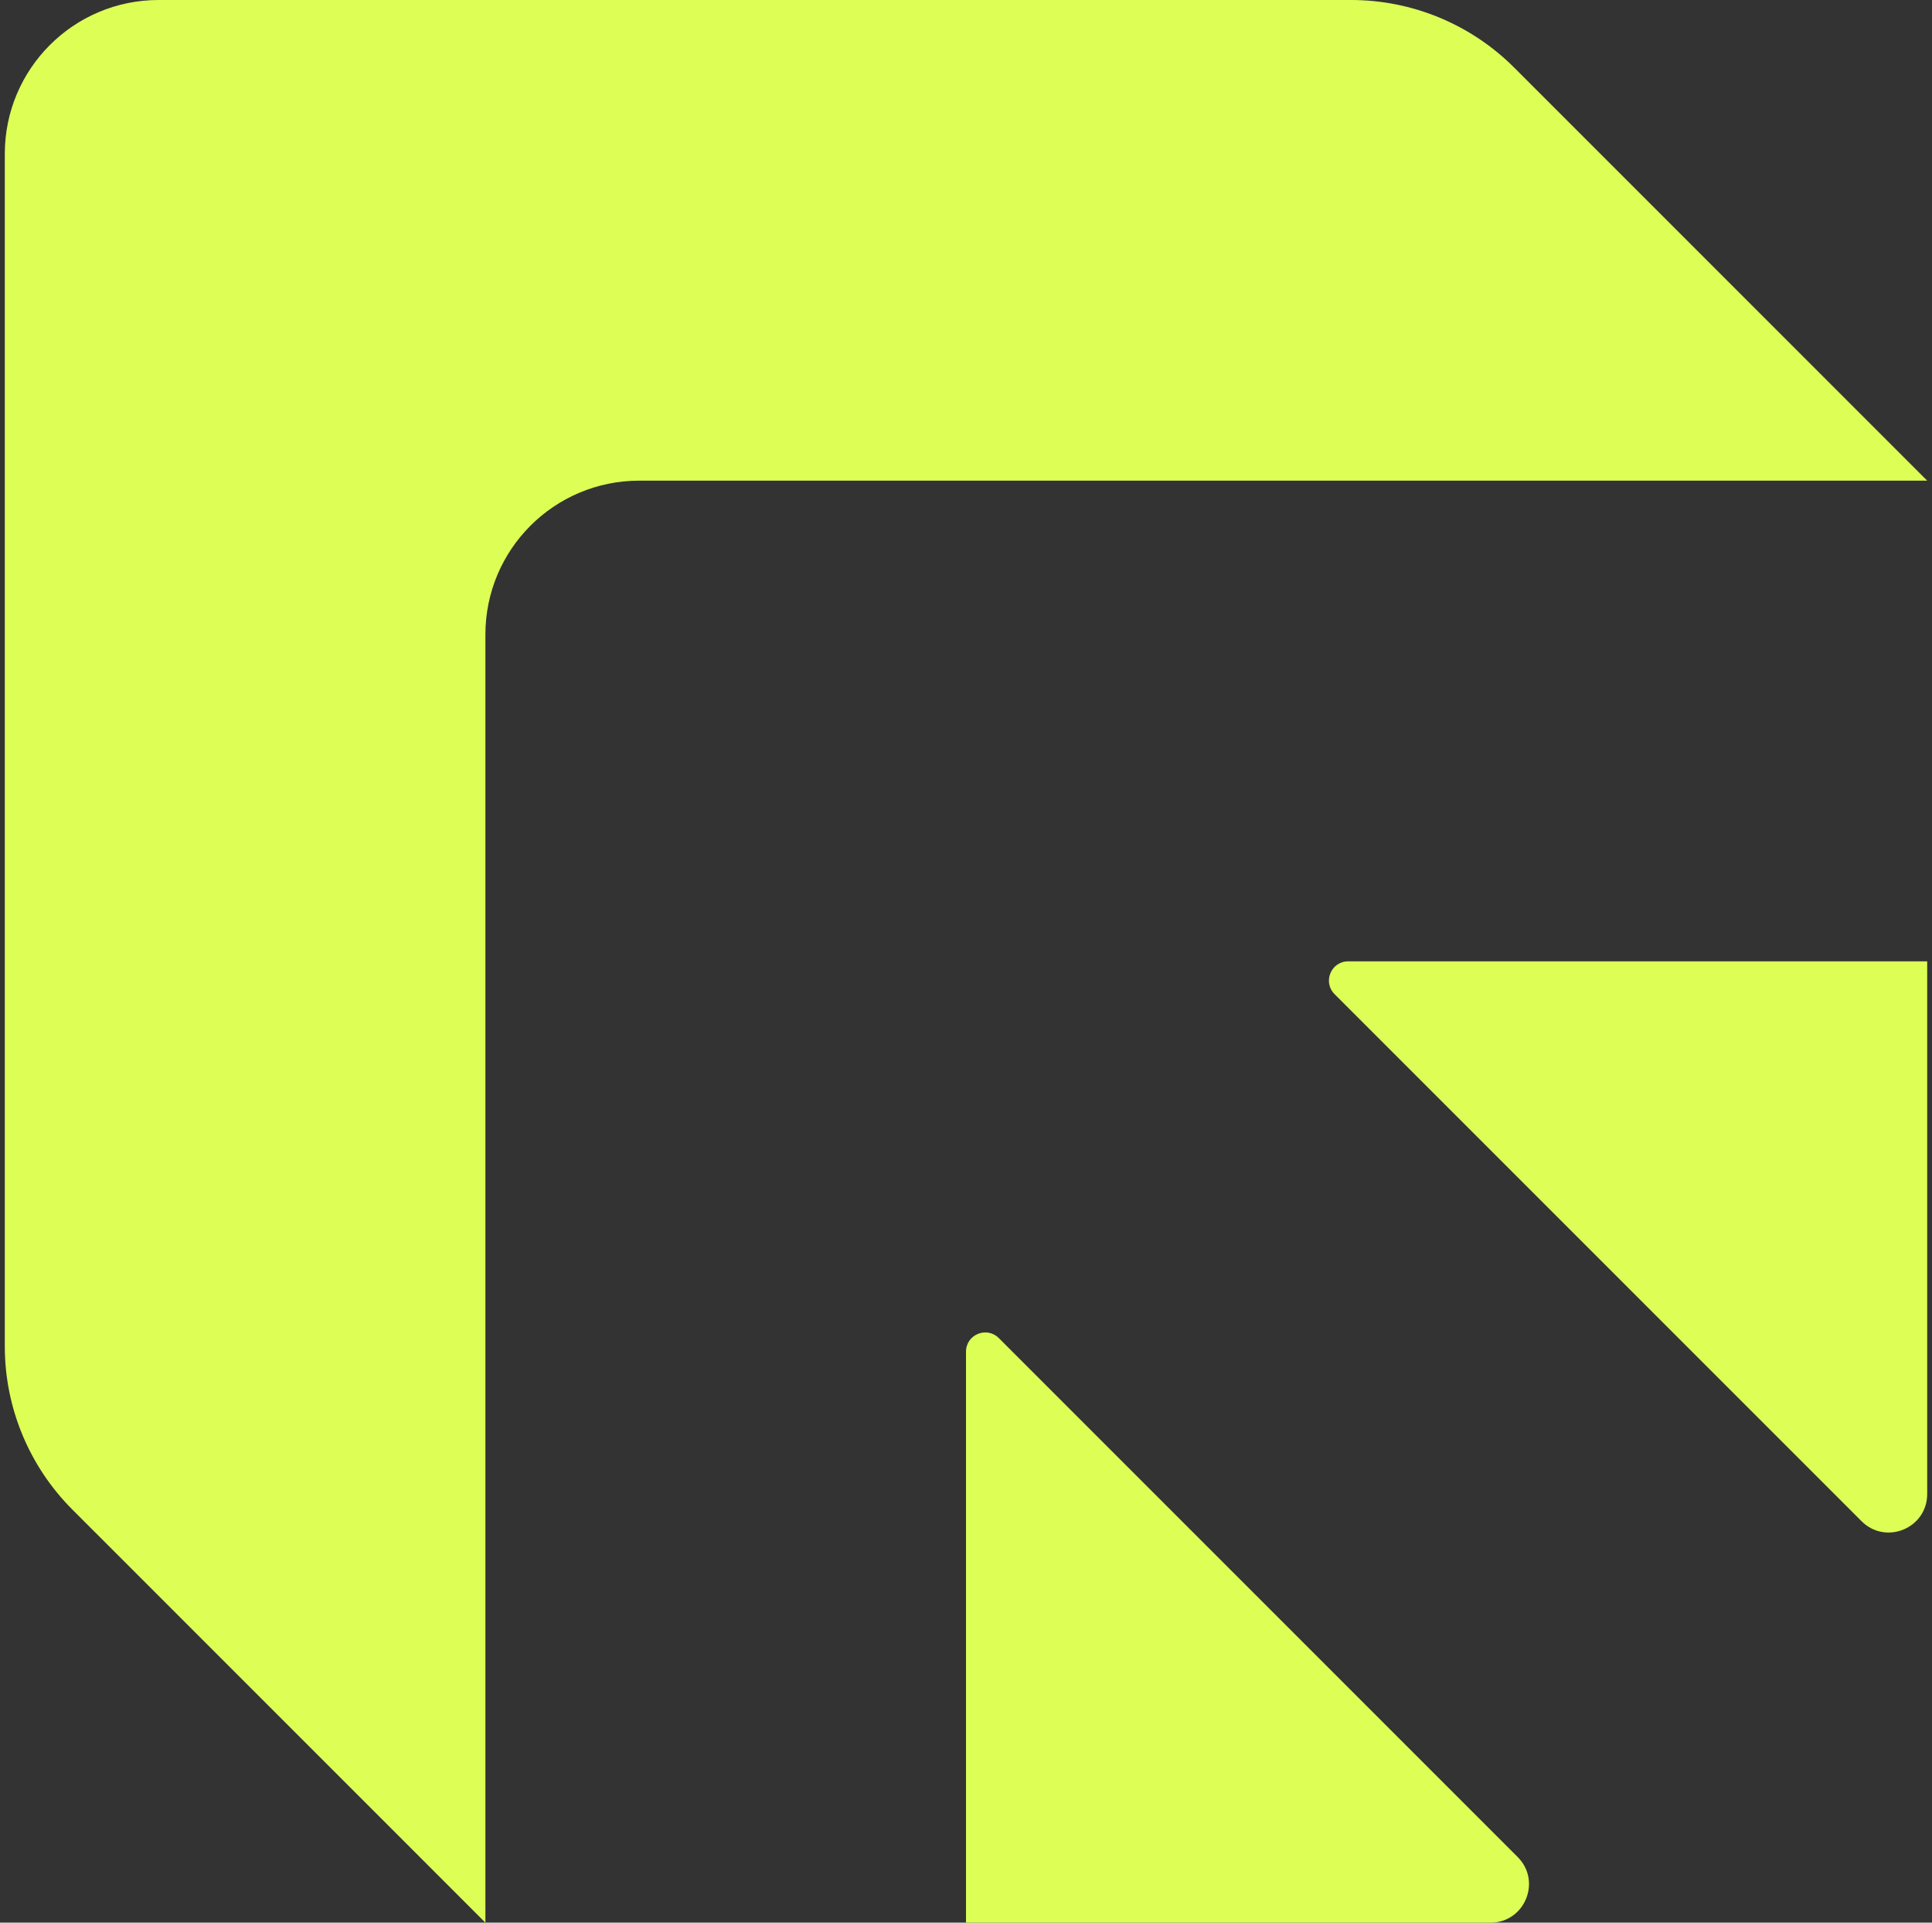 <svg width="201" height="200" viewBox="0 0 201 200" fill="none" xmlns="http://www.w3.org/2000/svg">
<rect x="0" y="0" width="201" height="200" fill="#333333" stroke="none"/>
<g clip-path="url(#clip0_13_906)">
<path fill-rule="evenodd" clip-rule="evenodd" d="M157.529 7.029C153.029 2.529 146.924 0 140.559 0H16.5C7.663 0 0.5 7.163 0.5 16V50V140.059C0.5 146.424 3.029 152.529 7.529 157.029L50.5 200V66C50.5 57.163 57.663 50 66.5 50H200.5L157.529 7.029ZM193.672 158.239C196.191 160.758 200.5 158.974 200.5 155.41V100H140.261C138.48 100 137.587 102.154 138.847 103.414L193.672 158.239ZM100.5 200H155.065C158.629 200 160.414 195.691 157.894 193.172L103.914 139.192C102.654 137.932 100.5 138.825 100.5 140.606V200Z" fill="#DDFF55"/>
</g>
<defs>
<clipPath id="clip0_13_906">
<rect width="200" height="200" fill="white" transform="translate(0.5)"/>
</clipPath>
</defs>
</svg>

